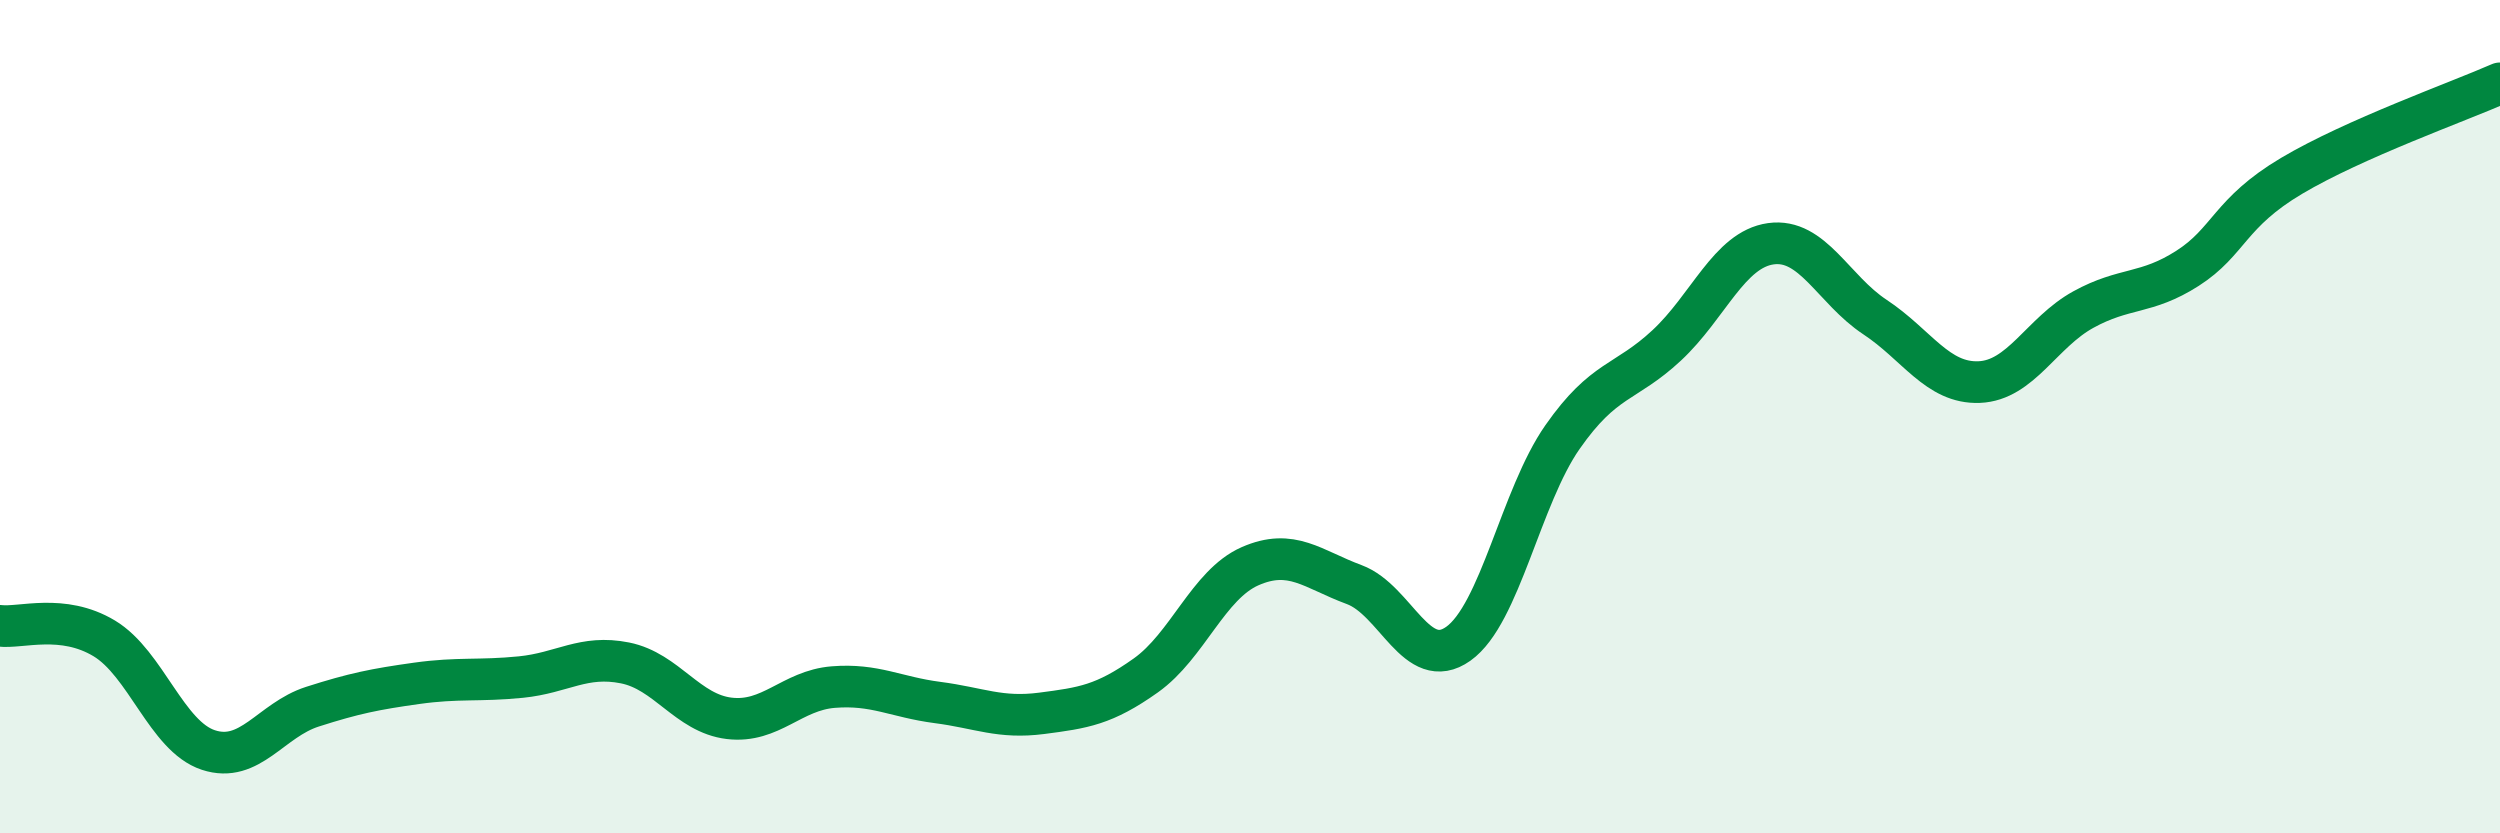 
    <svg width="60" height="20" viewBox="0 0 60 20" xmlns="http://www.w3.org/2000/svg">
      <path
        d="M 0,15.02 C 0.5,15.08 1.5,14.72 2.5,15.32 C 3.5,15.92 4,17.67 5,18 C 6,18.33 6.5,17.28 7.5,16.96 C 8.5,16.64 9,16.54 10,16.4 C 11,16.26 11.5,16.35 12.5,16.25 C 13.5,16.15 14,15.71 15,15.91 C 16,16.11 16.5,17.12 17.5,17.24 C 18.5,17.36 19,16.57 20,16.49 C 21,16.41 21.5,16.73 22.5,16.86 C 23.5,16.99 24,17.25 25,17.12 C 26,16.99 26.5,16.92 27.5,16.21 C 28.5,15.5 29,14.03 30,13.59 C 31,13.15 31.5,13.66 32.5,14.03 C 33.5,14.4 34,16.16 35,15.45 C 36,14.74 36.5,11.92 37.5,10.49 C 38.5,9.06 39,9.22 40,8.29 C 41,7.36 41.5,5.99 42.5,5.85 C 43.5,5.71 44,6.95 45,7.61 C 46,8.27 46.5,9.21 47.5,9.17 C 48.5,9.13 49,7.98 50,7.43 C 51,6.88 51.5,7.08 52.5,6.44 C 53.5,5.8 53.5,5.11 55,4.22 C 56.5,3.33 59,2.44 60,2L60 20L0 20Z"
        fill="#008740"
        opacity="0.1"
        stroke-linecap="round"
        stroke-linejoin="round"
      />
      <path
        d="M 0,15.02 C 0.5,15.08 1.5,14.72 2.5,15.32 C 3.5,15.92 4,17.67 5,18 C 6,18.33 6.5,17.28 7.5,16.96 C 8.5,16.64 9,16.54 10,16.4 C 11,16.26 11.5,16.35 12.5,16.25 C 13.5,16.15 14,15.71 15,15.91 C 16,16.11 16.5,17.12 17.5,17.24 C 18.5,17.36 19,16.57 20,16.49 C 21,16.41 21.5,16.73 22.5,16.86 C 23.5,16.99 24,17.25 25,17.12 C 26,16.99 26.5,16.92 27.5,16.21 C 28.5,15.5 29,14.03 30,13.59 C 31,13.15 31.5,13.66 32.5,14.03 C 33.5,14.4 34,16.16 35,15.45 C 36,14.74 36.5,11.92 37.5,10.49 C 38.5,9.06 39,9.22 40,8.29 C 41,7.36 41.5,5.99 42.5,5.85 C 43.5,5.71 44,6.95 45,7.61 C 46,8.27 46.5,9.21 47.5,9.17 C 48.5,9.13 49,7.98 50,7.43 C 51,6.88 51.5,7.08 52.5,6.44 C 53.5,5.8 53.5,5.11 55,4.22 C 56.5,3.33 59,2.44 60,2"
        stroke="#008740"
        stroke-width="1"
        fill="none"
        stroke-linecap="round"
        stroke-linejoin="round"
      />
    </svg>
  
